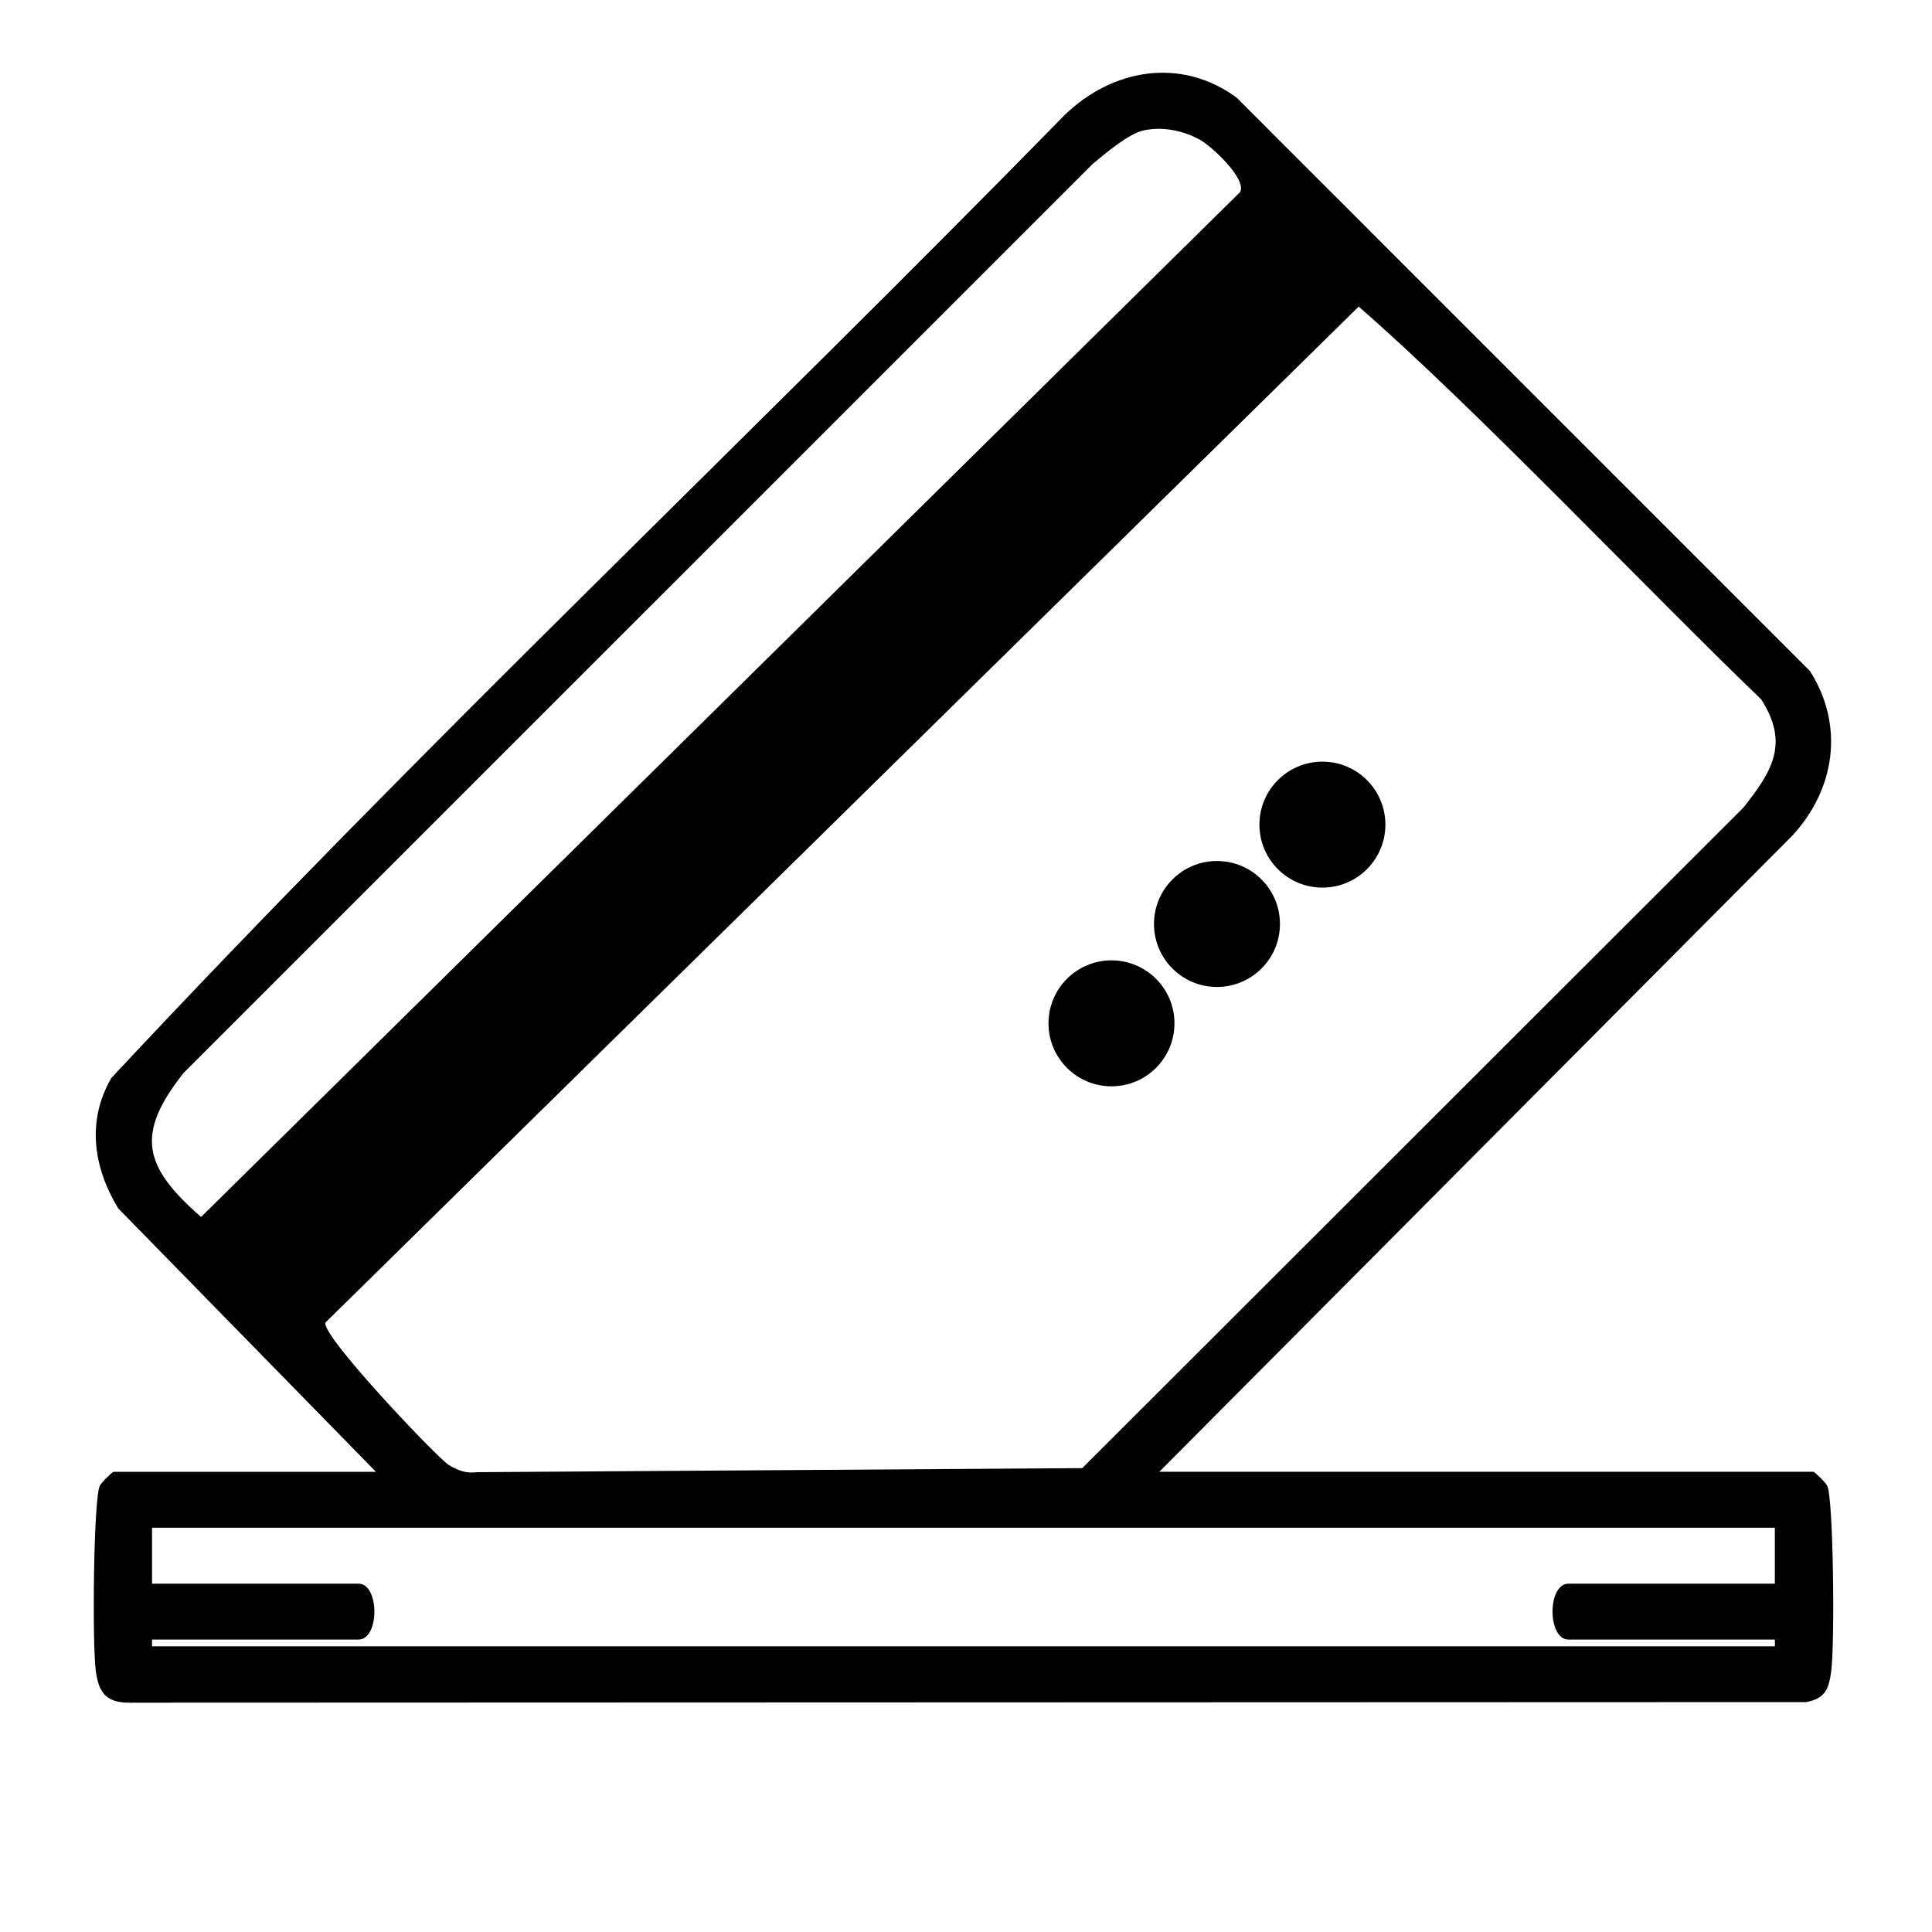 <?xml version="1.0" encoding="UTF-8"?>
<svg id="Ebene_1" xmlns="http://www.w3.org/2000/svg" version="1.1" viewBox="0 0 40 40">
  <!-- Generator: Adobe Illustrator 29.6.1, SVG Export Plug-In . SVG Version: 2.1.1 Build 9)  -->
  <defs>
    <style>
      .st0 {
        fill: #010101;
      }
    </style>
  </defs>
  <path class="st0" d="M37.831,30.763c-.032-.068-.262-.292-.287-.292h-13.541l13.108-13.173c.888-.962,1.077-2.284.362-3.405L25.599,2.018c-1.148-.84-2.565-.596-3.555.362C15.506,9.061,8.671,15.492,2.306,22.318c-.517.89-.373,1.853.142,2.701l5.335,5.453H2.352c-.025,0-.255.223-.287.292-.128.274-.159,3.241-.081,3.835.067.515.268.673.795.653l34.616-.012c.398-.075.469-.274.518-.641.078-.59.046-3.562-.081-3.835ZM36.458,14.472c.597.918.23,1.499-.361,2.247l-13.69,13.677-12.533.084c-.232.029-.383-.034-.578-.146-.221-.127-2.68-2.714-2.556-2.954L28.13,6.348c2.4,2.086,6.022,5.911,8.327,8.125ZM3.798,22.217L22.623,3.394c.258-.214.74-.625,1.05-.693.4-.088.833.002,1.186.202.225.127.958.8.817,1.073L4.163,25.196c-1.196-1.044-1.364-1.713-.365-2.978ZM36.747,32.788h-4.272c-.442,0-.442,1.158,0,1.158h4.272v.139H3.148v-.139h4.272c.442,0,.442-1.158,0-1.158H3.148v-1.158h33.598v1.158Z"/>
  <g>
    <circle cx="23.012" cy="21.187" r="1.304"/>
    <circle cx="25.196" cy="19.13" r="1.304"/>
    <circle cx="27.379" cy="17.073" r="1.304"/>
  </g>
</svg>